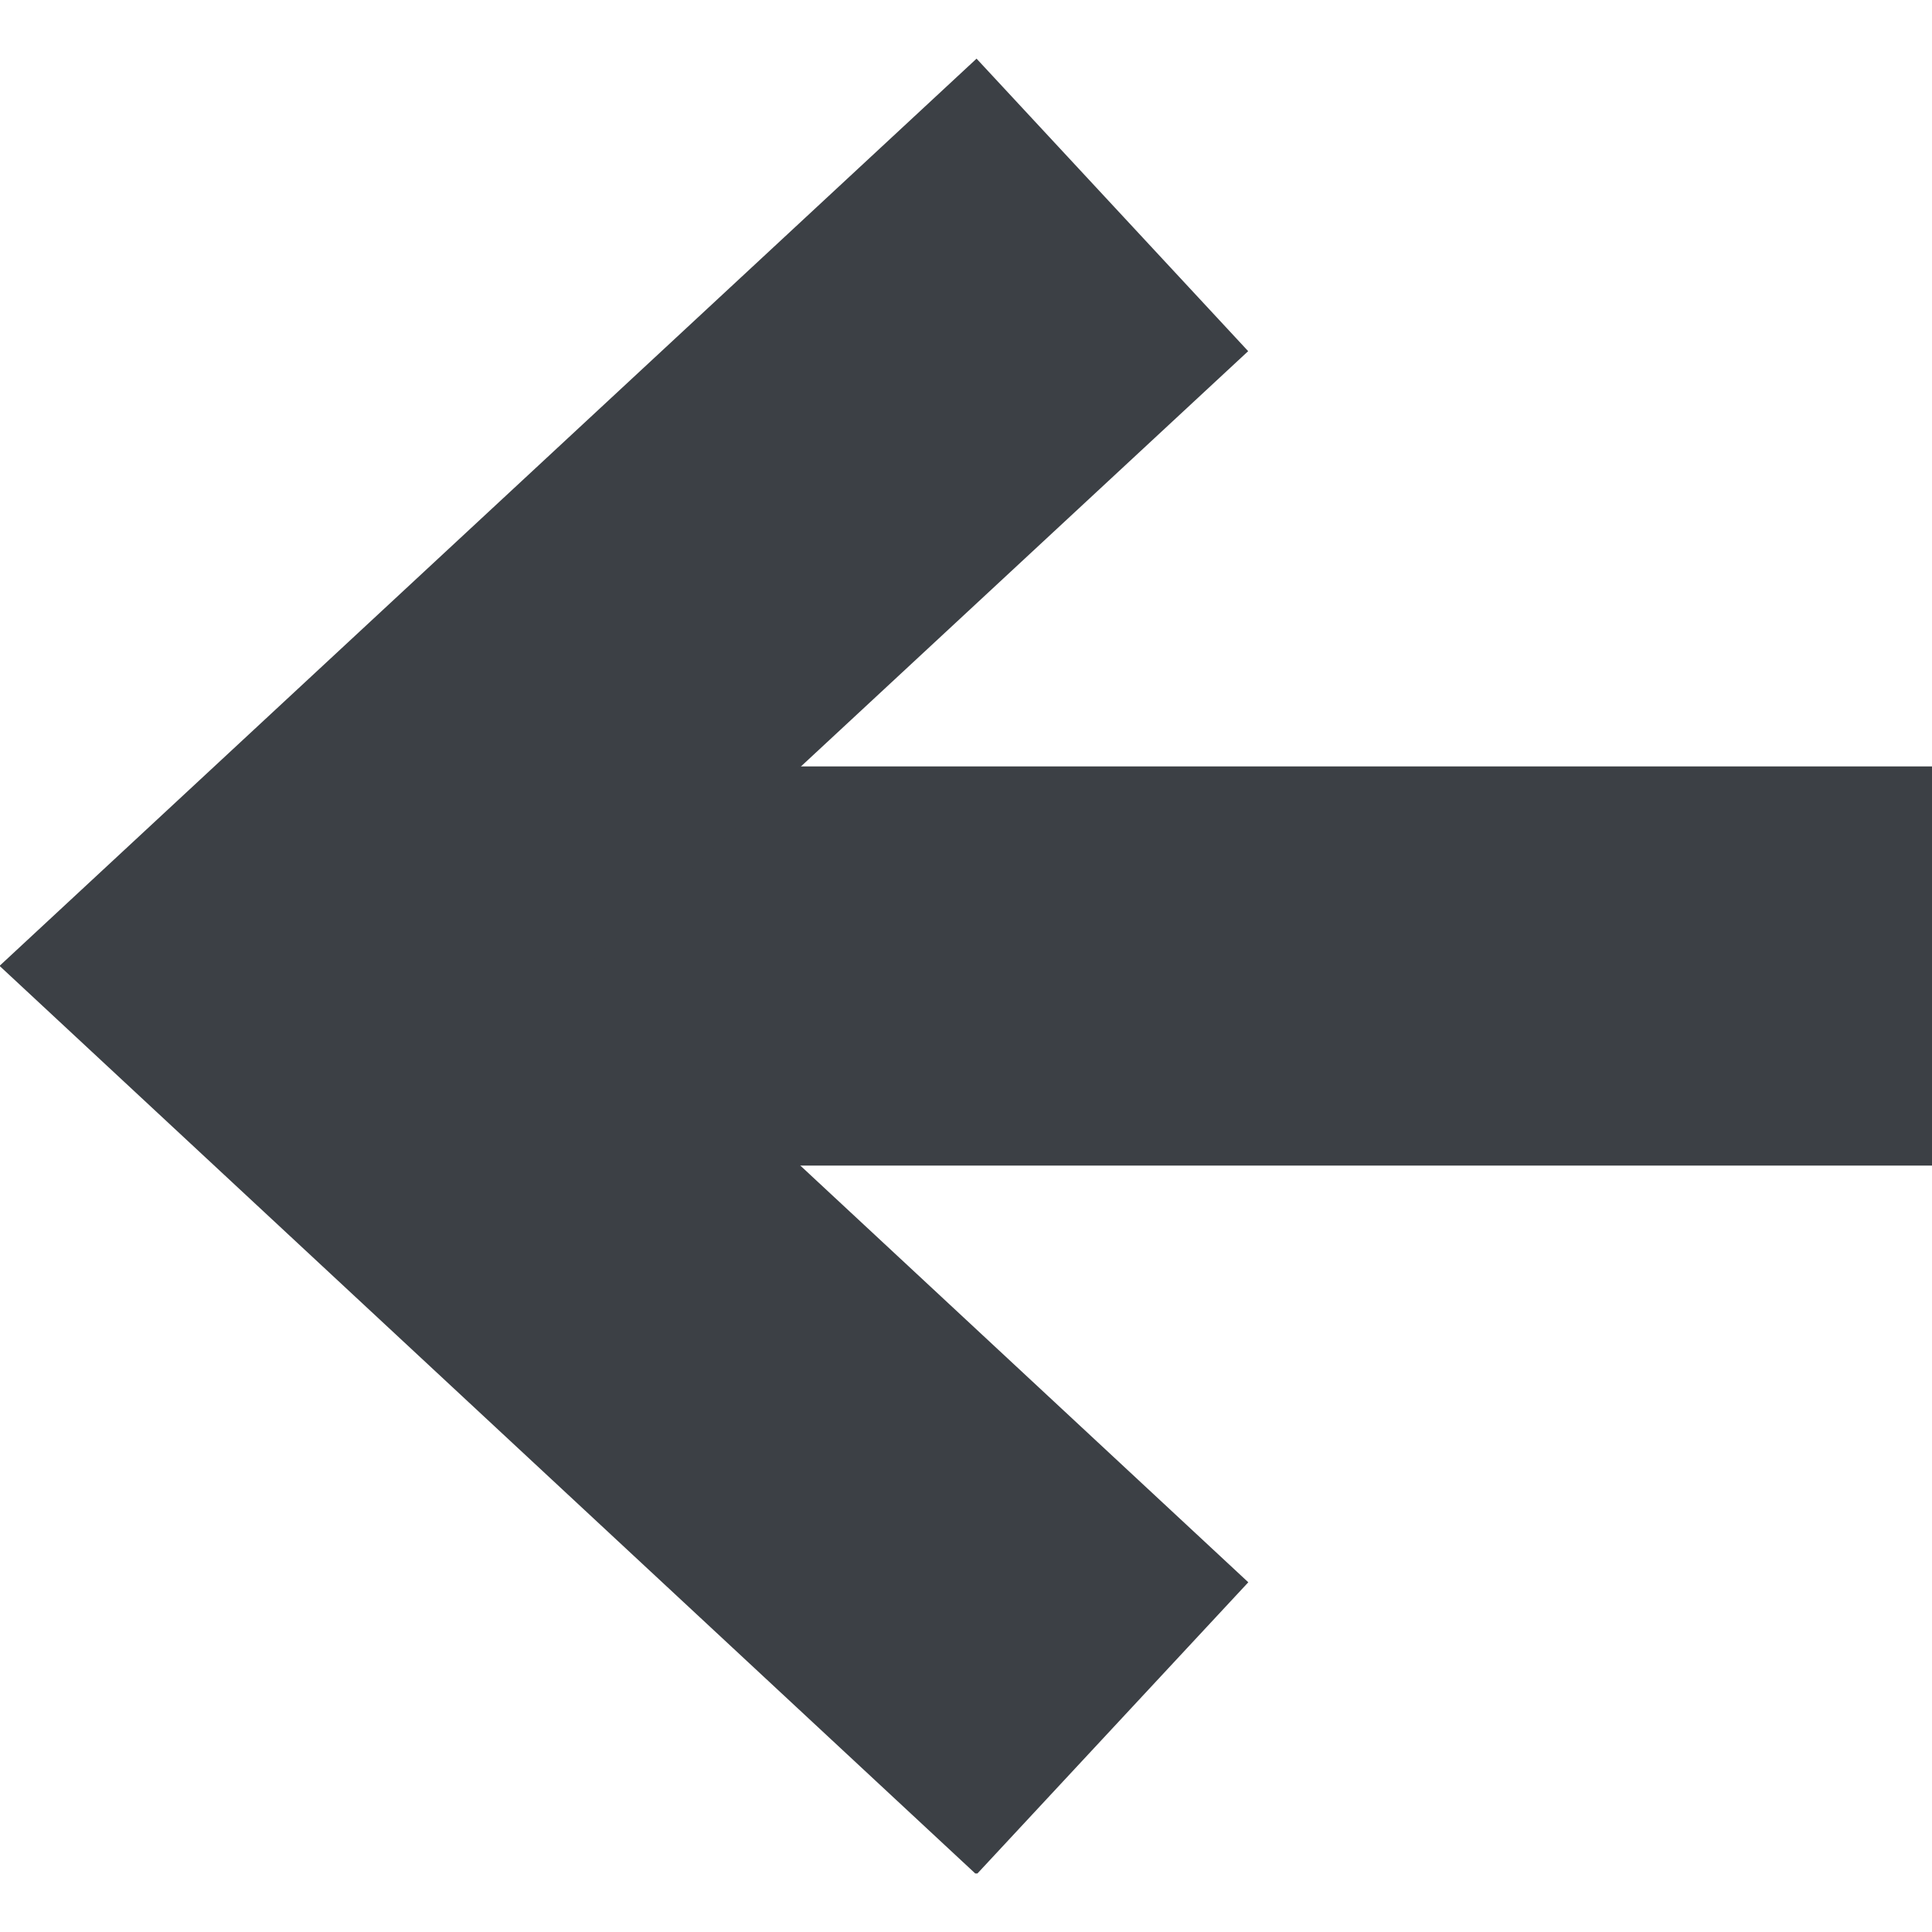 <?xml version="1.0" encoding="UTF-8"?>
<svg width="14" height="14" id="Layer_1" data-name="Layer 1" xmlns="http://www.w3.org/2000/svg" xmlns:xlink="http://www.w3.org/1999/xlink" viewBox="0 0 14.52 13.64">
  <defs>
    <style>
      .cls-1 {
        stroke-width: 0px;
      }

      .cls-1, .cls-2 {
        fill: none;
      }

      .cls-3 {
        clip-path: url(#clippath);
      }

      .cls-2 {
        stroke: #3c4045;
        stroke-width: 3px;
      }
    </style>
    <clipPath id="clippath">
      <rect class="cls-1" width="14.52" height="13.64"/>
    </clipPath>
  </defs>
  <g class="cls-3">
    <line class="cls-2" x1="14.52" y1="6.82" x2="2.2" y2="6.82"/>
    <polyline class="cls-2" points="8.36 12.55 2.2 6.82 8.36 1.1"/>
  </g>
</svg>
